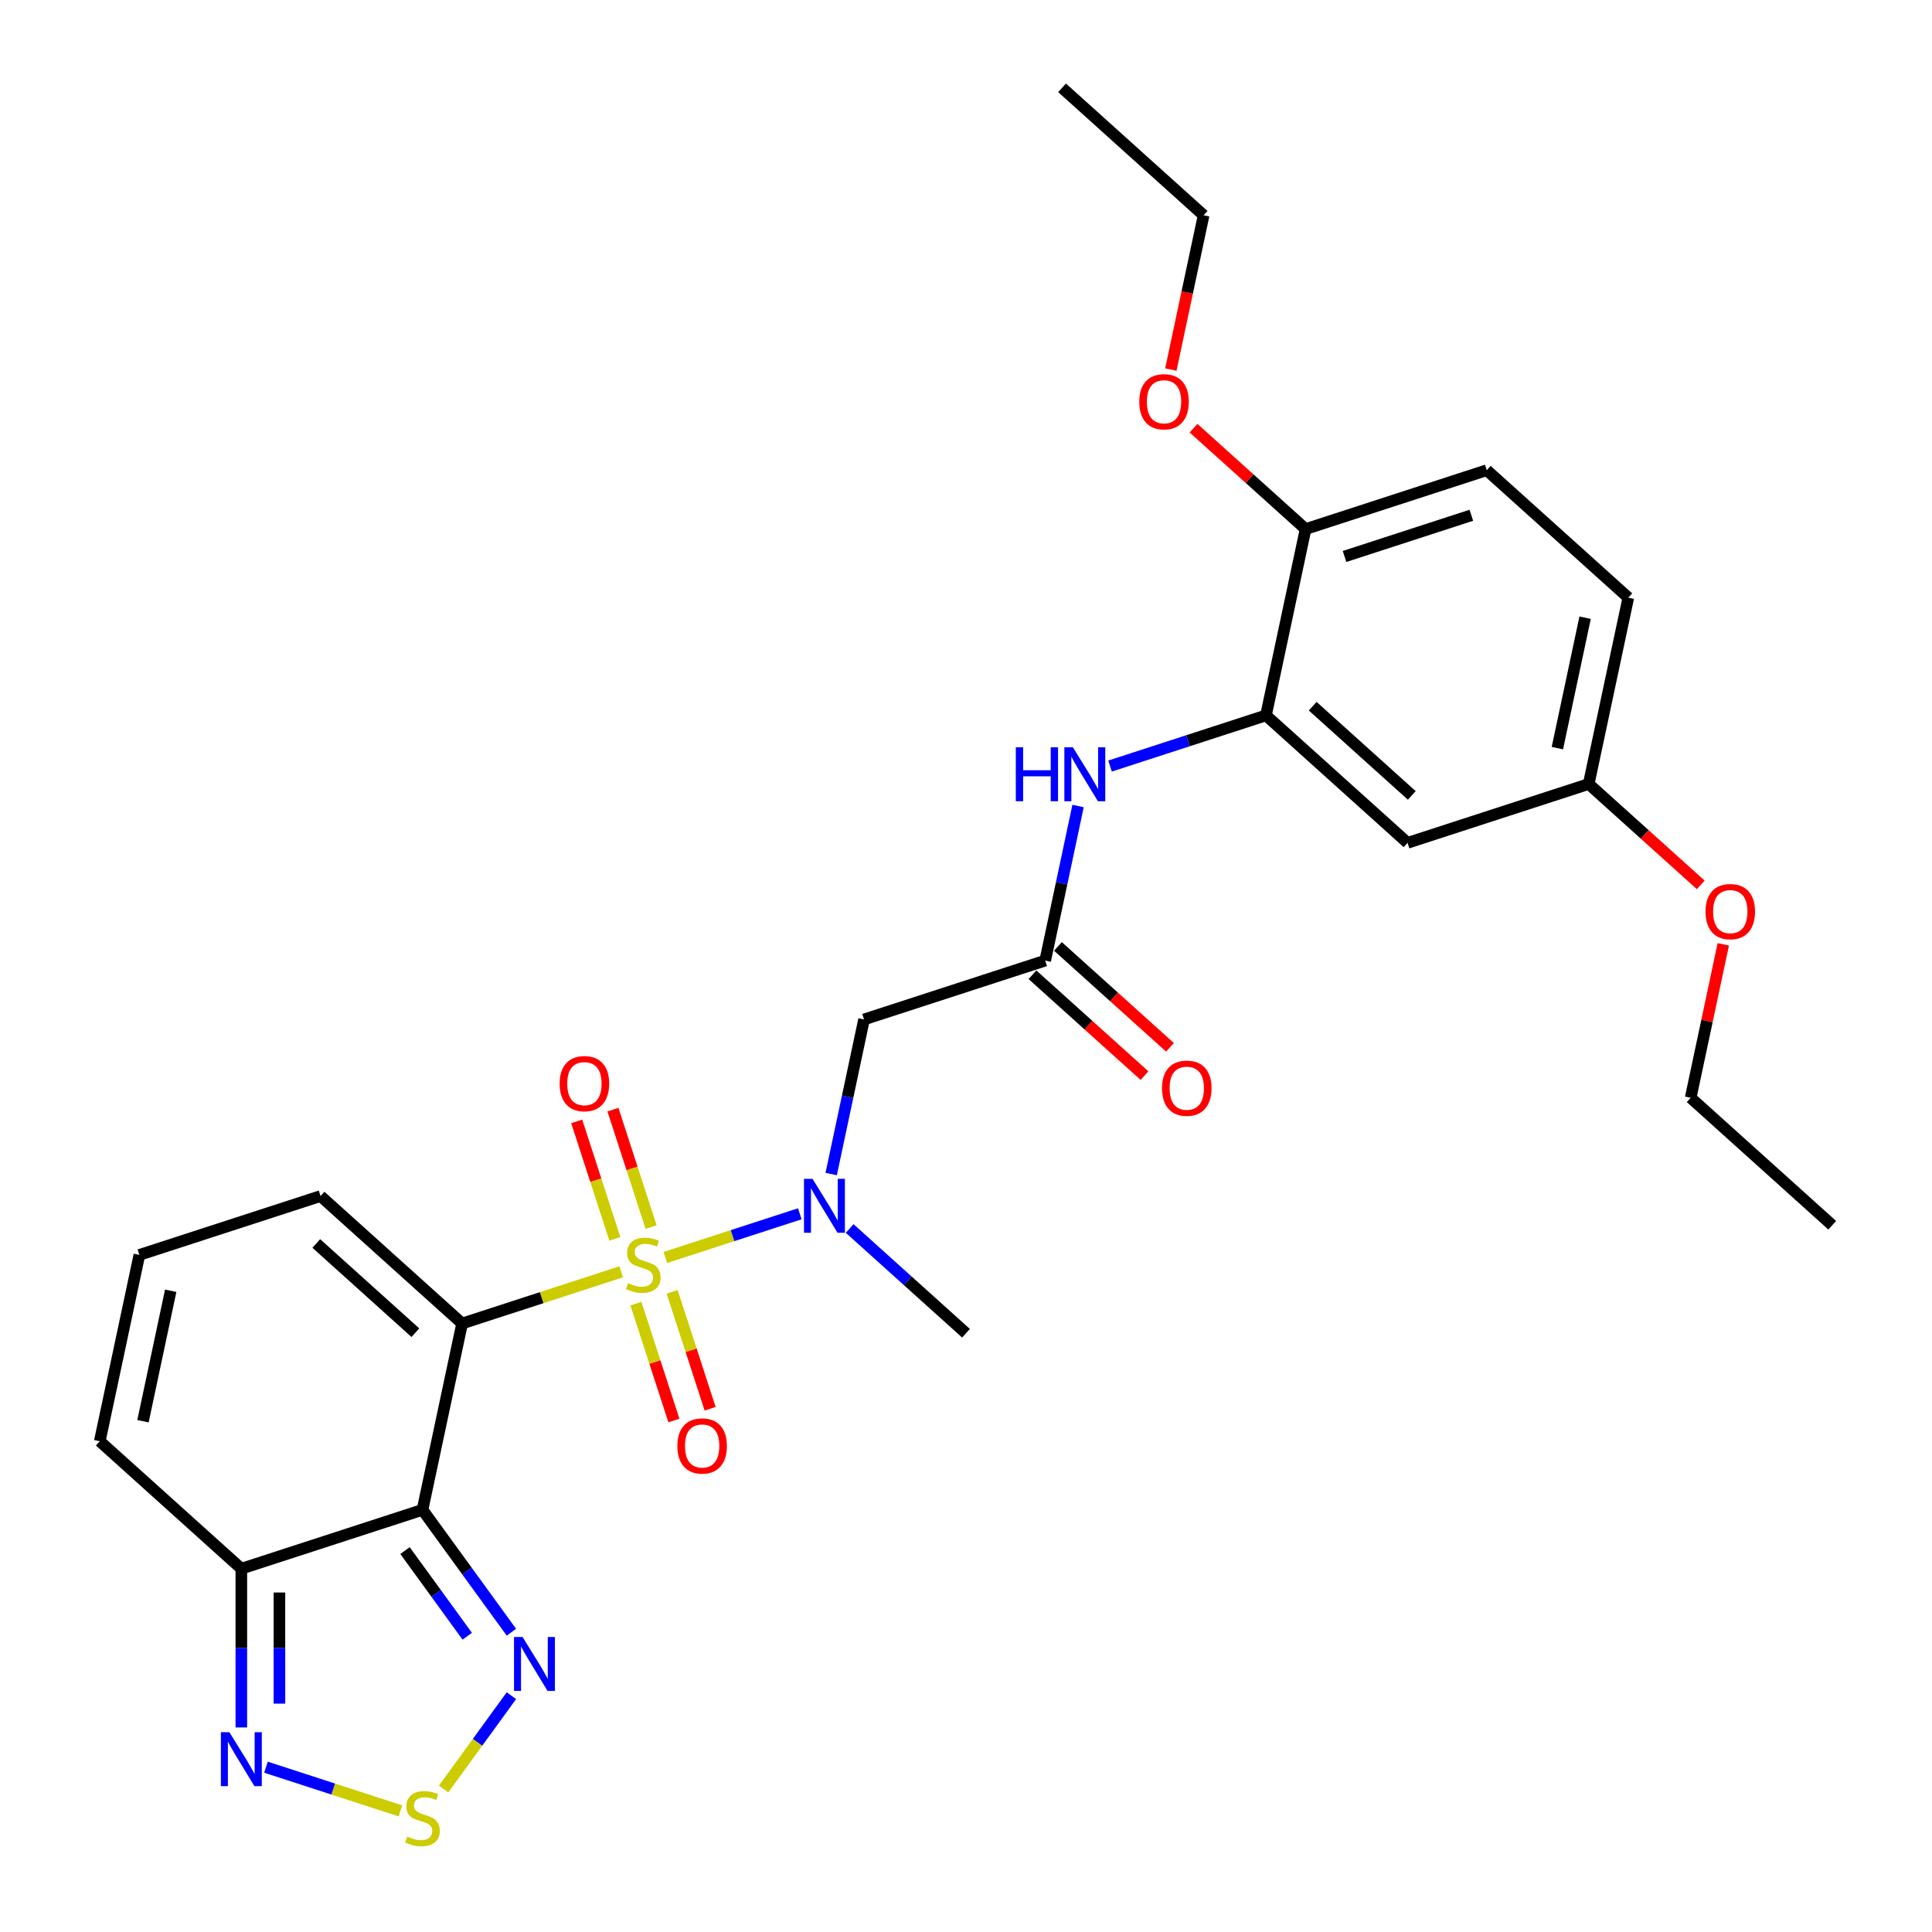 <?xml version='1.0' encoding='iso-8859-1'?>
<svg version='1.1' baseProfile='full'
              xmlns='http://www.w3.org/2000/svg'
                      xmlns:rdkit='http://www.rdkit.org/xml'
                      xmlns:xlink='http://www.w3.org/1999/xlink'
                  xml:space='preserve'
width='1000px' height='1000px' viewBox='0 0 1000 1000'>
<!-- END OF HEADER -->
<rect style='opacity:1.0;fill:#FFFFFF;stroke:none' width='1000' height='1000' x='0' y='0'> </rect>
<path class='bond-0' d='M 321.539,658.287 L 280.362,671.666' style='fill:none;fill-rule:evenodd;stroke:#CCCC00;stroke-width:6px;stroke-linecap:butt;stroke-linejoin:miter;stroke-opacity:1' />
<path class='bond-0' d='M 280.362,671.666 L 239.186,685.045' style='fill:none;fill-rule:evenodd;stroke:#000000;stroke-width:6px;stroke-linecap:butt;stroke-linejoin:miter;stroke-opacity:1' />
<path class='bond-2' d='M 344.374,650.867 L 379.174,639.56' style='fill:none;fill-rule:evenodd;stroke:#CCCC00;stroke-width:6px;stroke-linecap:butt;stroke-linejoin:miter;stroke-opacity:1' />
<path class='bond-2' d='M 379.174,639.56 L 413.974,628.253' style='fill:none;fill-rule:evenodd;stroke:#0000FF;stroke-width:6px;stroke-linecap:butt;stroke-linejoin:miter;stroke-opacity:1' />
<path class='bond-12' d='M 337.01,635.143 L 327.132,604.745' style='fill:none;fill-rule:evenodd;stroke:#CCCC00;stroke-width:6px;stroke-linecap:butt;stroke-linejoin:miter;stroke-opacity:1' />
<path class='bond-12' d='M 327.132,604.745 L 317.255,574.346' style='fill:none;fill-rule:evenodd;stroke:#FF0000;stroke-width:6px;stroke-linecap:butt;stroke-linejoin:miter;stroke-opacity:1' />
<path class='bond-12' d='M 318.255,641.237 L 308.378,610.838' style='fill:none;fill-rule:evenodd;stroke:#CCCC00;stroke-width:6px;stroke-linecap:butt;stroke-linejoin:miter;stroke-opacity:1' />
<path class='bond-12' d='M 308.378,610.838 L 298.501,580.44' style='fill:none;fill-rule:evenodd;stroke:#FF0000;stroke-width:6px;stroke-linecap:butt;stroke-linejoin:miter;stroke-opacity:1' />
<path class='bond-13' d='M 329.148,674.76 L 338.977,705.011' style='fill:none;fill-rule:evenodd;stroke:#CCCC00;stroke-width:6px;stroke-linecap:butt;stroke-linejoin:miter;stroke-opacity:1' />
<path class='bond-13' d='M 338.977,705.011 L 348.806,735.262' style='fill:none;fill-rule:evenodd;stroke:#FF0000;stroke-width:6px;stroke-linecap:butt;stroke-linejoin:miter;stroke-opacity:1' />
<path class='bond-13' d='M 347.902,668.666 L 357.731,698.917' style='fill:none;fill-rule:evenodd;stroke:#CCCC00;stroke-width:6px;stroke-linecap:butt;stroke-linejoin:miter;stroke-opacity:1' />
<path class='bond-13' d='M 357.731,698.917 L 367.56,729.168' style='fill:none;fill-rule:evenodd;stroke:#FF0000;stroke-width:6px;stroke-linecap:butt;stroke-linejoin:miter;stroke-opacity:1' />
<path class='bond-1' d='M 239.186,685.045 L 218.686,781.488' style='fill:none;fill-rule:evenodd;stroke:#000000;stroke-width:6px;stroke-linecap:butt;stroke-linejoin:miter;stroke-opacity:1' />
<path class='bond-11' d='M 239.186,685.045 L 165.914,619.071' style='fill:none;fill-rule:evenodd;stroke:#000000;stroke-width:6px;stroke-linecap:butt;stroke-linejoin:miter;stroke-opacity:1' />
<path class='bond-11' d='M 215,689.803 L 163.71,643.621' style='fill:none;fill-rule:evenodd;stroke:#000000;stroke-width:6px;stroke-linecap:butt;stroke-linejoin:miter;stroke-opacity:1' />
<path class='bond-3' d='M 218.686,781.488 L 241.696,813.158' style='fill:none;fill-rule:evenodd;stroke:#000000;stroke-width:6px;stroke-linecap:butt;stroke-linejoin:miter;stroke-opacity:1' />
<path class='bond-3' d='M 241.696,813.158 L 264.706,844.828' style='fill:none;fill-rule:evenodd;stroke:#0000FF;stroke-width:6px;stroke-linecap:butt;stroke-linejoin:miter;stroke-opacity:1' />
<path class='bond-3' d='M 209.636,802.579 L 225.743,824.749' style='fill:none;fill-rule:evenodd;stroke:#000000;stroke-width:6px;stroke-linecap:butt;stroke-linejoin:miter;stroke-opacity:1' />
<path class='bond-3' d='M 225.743,824.749 L 241.849,846.918' style='fill:none;fill-rule:evenodd;stroke:#0000FF;stroke-width:6px;stroke-linecap:butt;stroke-linejoin:miter;stroke-opacity:1' />
<path class='bond-4' d='M 218.686,781.488 L 124.915,811.956' style='fill:none;fill-rule:evenodd;stroke:#000000;stroke-width:6px;stroke-linecap:butt;stroke-linejoin:miter;stroke-opacity:1' />
<path class='bond-7' d='M 430.22,607.683 L 438.724,567.675' style='fill:none;fill-rule:evenodd;stroke:#0000FF;stroke-width:6px;stroke-linecap:butt;stroke-linejoin:miter;stroke-opacity:1' />
<path class='bond-7' d='M 438.724,567.675 L 447.228,527.667' style='fill:none;fill-rule:evenodd;stroke:#000000;stroke-width:6px;stroke-linecap:butt;stroke-linejoin:miter;stroke-opacity:1' />
<path class='bond-23' d='M 439.782,635.863 L 469.891,662.973' style='fill:none;fill-rule:evenodd;stroke:#0000FF;stroke-width:6px;stroke-linecap:butt;stroke-linejoin:miter;stroke-opacity:1' />
<path class='bond-23' d='M 469.891,662.973 L 500,690.083' style='fill:none;fill-rule:evenodd;stroke:#000000;stroke-width:6px;stroke-linecap:butt;stroke-linejoin:miter;stroke-opacity:1' />
<path class='bond-5' d='M 264.706,877.681 L 247.151,901.843' style='fill:none;fill-rule:evenodd;stroke:#0000FF;stroke-width:6px;stroke-linecap:butt;stroke-linejoin:miter;stroke-opacity:1' />
<path class='bond-5' d='M 247.151,901.843 L 229.596,926.005' style='fill:none;fill-rule:evenodd;stroke:#CCCC00;stroke-width:6px;stroke-linecap:butt;stroke-linejoin:miter;stroke-opacity:1' />
<path class='bond-6' d='M 124.915,811.956 L 124.915,853.041' style='fill:none;fill-rule:evenodd;stroke:#000000;stroke-width:6px;stroke-linecap:butt;stroke-linejoin:miter;stroke-opacity:1' />
<path class='bond-6' d='M 124.915,853.041 L 124.915,894.126' style='fill:none;fill-rule:evenodd;stroke:#0000FF;stroke-width:6px;stroke-linecap:butt;stroke-linejoin:miter;stroke-opacity:1' />
<path class='bond-6' d='M 144.634,824.281 L 144.634,853.041' style='fill:none;fill-rule:evenodd;stroke:#000000;stroke-width:6px;stroke-linecap:butt;stroke-linejoin:miter;stroke-opacity:1' />
<path class='bond-6' d='M 144.634,853.041 L 144.634,881.801' style='fill:none;fill-rule:evenodd;stroke:#0000FF;stroke-width:6px;stroke-linecap:butt;stroke-linejoin:miter;stroke-opacity:1' />
<path class='bond-29' d='M 124.915,811.956 L 51.643,745.982' style='fill:none;fill-rule:evenodd;stroke:#000000;stroke-width:6px;stroke-linecap:butt;stroke-linejoin:miter;stroke-opacity:1' />
<path class='bond-30' d='M 207.269,937.311 L 172.469,926.004' style='fill:none;fill-rule:evenodd;stroke:#CCCC00;stroke-width:6px;stroke-linecap:butt;stroke-linejoin:miter;stroke-opacity:1' />
<path class='bond-30' d='M 172.469,926.004 L 137.669,914.697' style='fill:none;fill-rule:evenodd;stroke:#0000FF;stroke-width:6px;stroke-linecap:butt;stroke-linejoin:miter;stroke-opacity:1' />
<path class='bond-8' d='M 447.228,527.667 L 540.999,497.198' style='fill:none;fill-rule:evenodd;stroke:#000000;stroke-width:6px;stroke-linecap:butt;stroke-linejoin:miter;stroke-opacity:1' />
<path class='bond-10' d='M 540.999,497.198 L 549.503,457.19' style='fill:none;fill-rule:evenodd;stroke:#000000;stroke-width:6px;stroke-linecap:butt;stroke-linejoin:miter;stroke-opacity:1' />
<path class='bond-10' d='M 549.503,457.19 L 558.007,417.182' style='fill:none;fill-rule:evenodd;stroke:#0000FF;stroke-width:6px;stroke-linecap:butt;stroke-linejoin:miter;stroke-opacity:1' />
<path class='bond-18' d='M 534.402,504.526 L 563.396,530.632' style='fill:none;fill-rule:evenodd;stroke:#000000;stroke-width:6px;stroke-linecap:butt;stroke-linejoin:miter;stroke-opacity:1' />
<path class='bond-18' d='M 563.396,530.632 L 592.391,556.739' style='fill:none;fill-rule:evenodd;stroke:#FF0000;stroke-width:6px;stroke-linecap:butt;stroke-linejoin:miter;stroke-opacity:1' />
<path class='bond-18' d='M 547.596,489.871 L 576.591,515.978' style='fill:none;fill-rule:evenodd;stroke:#000000;stroke-width:6px;stroke-linecap:butt;stroke-linejoin:miter;stroke-opacity:1' />
<path class='bond-18' d='M 576.591,515.978 L 605.586,542.085' style='fill:none;fill-rule:evenodd;stroke:#FF0000;stroke-width:6px;stroke-linecap:butt;stroke-linejoin:miter;stroke-opacity:1' />
<path class='bond-9' d='M 655.27,370.288 L 614.911,383.401' style='fill:none;fill-rule:evenodd;stroke:#000000;stroke-width:6px;stroke-linecap:butt;stroke-linejoin:miter;stroke-opacity:1' />
<path class='bond-9' d='M 614.911,383.401 L 574.553,396.514' style='fill:none;fill-rule:evenodd;stroke:#0000FF;stroke-width:6px;stroke-linecap:butt;stroke-linejoin:miter;stroke-opacity:1' />
<path class='bond-14' d='M 655.27,370.288 L 728.542,436.262' style='fill:none;fill-rule:evenodd;stroke:#000000;stroke-width:6px;stroke-linecap:butt;stroke-linejoin:miter;stroke-opacity:1' />
<path class='bond-14' d='M 679.455,365.53 L 730.746,411.712' style='fill:none;fill-rule:evenodd;stroke:#000000;stroke-width:6px;stroke-linecap:butt;stroke-linejoin:miter;stroke-opacity:1' />
<path class='bond-17' d='M 655.27,370.288 L 675.769,273.845' style='fill:none;fill-rule:evenodd;stroke:#000000;stroke-width:6px;stroke-linecap:butt;stroke-linejoin:miter;stroke-opacity:1' />
<path class='bond-15' d='M 165.914,619.071 L 72.142,649.539' style='fill:none;fill-rule:evenodd;stroke:#000000;stroke-width:6px;stroke-linecap:butt;stroke-linejoin:miter;stroke-opacity:1' />
<path class='bond-20' d='M 728.542,436.262 L 822.313,405.794' style='fill:none;fill-rule:evenodd;stroke:#000000;stroke-width:6px;stroke-linecap:butt;stroke-linejoin:miter;stroke-opacity:1' />
<path class='bond-16' d='M 72.142,649.539 L 51.643,745.982' style='fill:none;fill-rule:evenodd;stroke:#000000;stroke-width:6px;stroke-linecap:butt;stroke-linejoin:miter;stroke-opacity:1' />
<path class='bond-16' d='M 88.356,668.105 L 74.006,735.615' style='fill:none;fill-rule:evenodd;stroke:#000000;stroke-width:6px;stroke-linecap:butt;stroke-linejoin:miter;stroke-opacity:1' />
<path class='bond-19' d='M 675.769,273.845 L 769.54,243.377' style='fill:none;fill-rule:evenodd;stroke:#000000;stroke-width:6px;stroke-linecap:butt;stroke-linejoin:miter;stroke-opacity:1' />
<path class='bond-19' d='M 695.928,288.029 L 761.568,266.702' style='fill:none;fill-rule:evenodd;stroke:#000000;stroke-width:6px;stroke-linecap:butt;stroke-linejoin:miter;stroke-opacity:1' />
<path class='bond-22' d='M 675.769,273.845 L 646.775,247.739' style='fill:none;fill-rule:evenodd;stroke:#000000;stroke-width:6px;stroke-linecap:butt;stroke-linejoin:miter;stroke-opacity:1' />
<path class='bond-22' d='M 646.775,247.739 L 617.78,221.632' style='fill:none;fill-rule:evenodd;stroke:#FF0000;stroke-width:6px;stroke-linecap:butt;stroke-linejoin:miter;stroke-opacity:1' />
<path class='bond-21' d='M 769.54,243.377 L 842.812,309.352' style='fill:none;fill-rule:evenodd;stroke:#000000;stroke-width:6px;stroke-linecap:butt;stroke-linejoin:miter;stroke-opacity:1' />
<path class='bond-24' d='M 822.313,405.794 L 851.307,431.901' style='fill:none;fill-rule:evenodd;stroke:#000000;stroke-width:6px;stroke-linecap:butt;stroke-linejoin:miter;stroke-opacity:1' />
<path class='bond-24' d='M 851.307,431.901 L 880.302,458.008' style='fill:none;fill-rule:evenodd;stroke:#FF0000;stroke-width:6px;stroke-linecap:butt;stroke-linejoin:miter;stroke-opacity:1' />
<path class='bond-31' d='M 822.313,405.794 L 842.812,309.352' style='fill:none;fill-rule:evenodd;stroke:#000000;stroke-width:6px;stroke-linecap:butt;stroke-linejoin:miter;stroke-opacity:1' />
<path class='bond-31' d='M 806.099,387.228 L 820.449,319.718' style='fill:none;fill-rule:evenodd;stroke:#000000;stroke-width:6px;stroke-linecap:butt;stroke-linejoin:miter;stroke-opacity:1' />
<path class='bond-25' d='M 606.022,191.287 L 614.51,151.358' style='fill:none;fill-rule:evenodd;stroke:#FF0000;stroke-width:6px;stroke-linecap:butt;stroke-linejoin:miter;stroke-opacity:1' />
<path class='bond-25' d='M 614.51,151.358 L 622.997,111.429' style='fill:none;fill-rule:evenodd;stroke:#000000;stroke-width:6px;stroke-linecap:butt;stroke-linejoin:miter;stroke-opacity:1' />
<path class='bond-26' d='M 891.967,488.786 L 883.526,528.498' style='fill:none;fill-rule:evenodd;stroke:#FF0000;stroke-width:6px;stroke-linecap:butt;stroke-linejoin:miter;stroke-opacity:1' />
<path class='bond-26' d='M 883.526,528.498 L 875.085,568.211' style='fill:none;fill-rule:evenodd;stroke:#000000;stroke-width:6px;stroke-linecap:butt;stroke-linejoin:miter;stroke-opacity:1' />
<path class='bond-28' d='M 622.997,111.429 L 549.725,45.455' style='fill:none;fill-rule:evenodd;stroke:#000000;stroke-width:6px;stroke-linecap:butt;stroke-linejoin:miter;stroke-opacity:1' />
<path class='bond-27' d='M 875.085,568.211 L 948.357,634.185' style='fill:none;fill-rule:evenodd;stroke:#000000;stroke-width:6px;stroke-linecap:butt;stroke-linejoin:miter;stroke-opacity:1' />
<path  class='atom-0' d='M 325.069 664.161
Q 325.385 664.279, 326.686 664.831
Q 327.988 665.383, 329.407 665.738
Q 330.867 666.054, 332.286 666.054
Q 334.929 666.054, 336.467 664.792
Q 338.005 663.49, 338.005 661.242
Q 338.005 659.704, 337.216 658.758
Q 336.467 657.811, 335.284 657.298
Q 334.101 656.786, 332.129 656.194
Q 329.644 655.445, 328.145 654.735
Q 326.686 654.025, 325.621 652.526
Q 324.596 651.028, 324.596 648.504
Q 324.596 644.993, 326.962 642.824
Q 329.368 640.655, 334.101 640.655
Q 337.335 640.655, 341.002 642.193
L 340.095 645.23
Q 336.743 643.85, 334.219 643.85
Q 331.498 643.85, 329.999 644.993
Q 328.5 646.098, 328.54 648.03
Q 328.54 649.529, 329.289 650.436
Q 330.078 651.343, 331.182 651.856
Q 332.326 652.369, 334.219 652.96
Q 336.743 653.749, 338.242 654.538
Q 339.74 655.326, 340.805 656.943
Q 341.909 658.521, 341.909 661.242
Q 341.909 665.107, 339.307 667.197
Q 336.743 669.248, 332.444 669.248
Q 329.96 669.248, 328.066 668.696
Q 326.213 668.183, 324.004 667.276
L 325.069 664.161
' fill='#CCCC00'/>
<path  class='atom-3' d='M 420.556 610.148
L 429.706 624.937
Q 430.613 626.396, 432.072 629.039
Q 433.531 631.681, 433.61 631.839
L 433.61 610.148
L 437.317 610.148
L 437.317 638.07
L 433.492 638.07
L 423.672 621.9
Q 422.528 620.007, 421.305 617.838
Q 420.122 615.669, 419.767 614.999
L 419.767 638.07
L 416.139 638.07
L 416.139 610.148
L 420.556 610.148
' fill='#0000FF'/>
<path  class='atom-4' d='M 270.468 847.293
L 279.618 862.082
Q 280.525 863.542, 281.984 866.184
Q 283.443 868.826, 283.522 868.984
L 283.522 847.293
L 287.229 847.293
L 287.229 875.216
L 283.404 875.216
L 273.583 859.046
Q 272.44 857.153, 271.217 854.983
Q 270.034 852.814, 269.679 852.144
L 269.679 875.216
L 266.051 875.216
L 266.051 847.293
L 270.468 847.293
' fill='#0000FF'/>
<path  class='atom-6' d='M 210.798 950.605
Q 211.114 950.723, 212.415 951.275
Q 213.717 951.827, 215.137 952.182
Q 216.596 952.498, 218.016 952.498
Q 220.658 952.498, 222.196 951.236
Q 223.734 949.934, 223.734 947.686
Q 223.734 946.148, 222.945 945.201
Q 222.196 944.255, 221.013 943.742
Q 219.83 943.229, 217.858 942.638
Q 215.373 941.889, 213.875 941.179
Q 212.415 940.469, 211.35 938.97
Q 210.325 937.471, 210.325 934.947
Q 210.325 931.437, 212.691 929.268
Q 215.097 927.099, 219.83 927.099
Q 223.064 927.099, 226.732 928.637
L 225.825 931.674
Q 222.472 930.294, 219.948 930.294
Q 217.227 930.294, 215.728 931.437
Q 214.23 932.542, 214.269 934.474
Q 214.269 935.973, 215.018 936.88
Q 215.807 937.787, 216.911 938.3
Q 218.055 938.812, 219.948 939.404
Q 222.472 940.193, 223.971 940.981
Q 225.47 941.77, 226.534 943.387
Q 227.639 944.965, 227.639 947.686
Q 227.639 951.551, 225.036 953.641
Q 222.472 955.692, 218.173 955.692
Q 215.689 955.692, 213.796 955.14
Q 211.942 954.627, 209.733 953.72
L 210.798 950.605
' fill='#CCCC00'/>
<path  class='atom-7' d='M 118.743 896.591
L 127.892 911.381
Q 128.8 912.84, 130.259 915.483
Q 131.718 918.125, 131.797 918.283
L 131.797 896.591
L 135.504 896.591
L 135.504 924.514
L 131.679 924.514
L 121.858 908.344
Q 120.715 906.451, 119.492 904.282
Q 118.309 902.113, 117.954 901.442
L 117.954 924.514
L 114.325 924.514
L 114.325 896.591
L 118.743 896.591
' fill='#0000FF'/>
<path  class='atom-11' d='M 525.787 386.795
L 529.573 386.795
L 529.573 398.666
L 543.85 398.666
L 543.85 386.795
L 547.636 386.795
L 547.636 414.717
L 543.85 414.717
L 543.85 401.821
L 529.573 401.821
L 529.573 414.717
L 525.787 414.717
L 525.787 386.795
' fill='#0000FF'/>
<path  class='atom-11' d='M 555.326 386.795
L 564.476 401.584
Q 565.383 403.043, 566.842 405.686
Q 568.302 408.328, 568.38 408.486
L 568.38 386.795
L 572.088 386.795
L 572.088 414.717
L 568.262 414.717
L 558.442 398.547
Q 557.298 396.654, 556.076 394.485
Q 554.892 392.316, 554.537 391.646
L 554.537 414.717
L 550.909 414.717
L 550.909 386.795
L 555.326 386.795
' fill='#0000FF'/>
<path  class='atom-13' d='M 289.671 560.885
Q 289.671 554.18, 292.984 550.433
Q 296.297 546.687, 302.489 546.687
Q 308.681 546.687, 311.993 550.433
Q 315.306 554.18, 315.306 560.885
Q 315.306 567.668, 311.954 571.533
Q 308.602 575.359, 302.489 575.359
Q 296.336 575.359, 292.984 571.533
Q 289.671 567.708, 289.671 560.885
M 302.489 572.204
Q 306.748 572.204, 309.036 569.364
Q 311.362 566.485, 311.362 560.885
Q 311.362 555.403, 309.036 552.642
Q 306.748 549.842, 302.489 549.842
Q 298.229 549.842, 295.902 552.603
Q 293.615 555.363, 293.615 560.885
Q 293.615 566.524, 295.902 569.364
Q 298.229 572.204, 302.489 572.204
' fill='#FF0000'/>
<path  class='atom-14' d='M 350.607 748.427
Q 350.607 741.723, 353.92 737.976
Q 357.233 734.229, 363.425 734.229
Q 369.617 734.229, 372.93 737.976
Q 376.243 741.723, 376.243 748.427
Q 376.243 755.211, 372.89 759.076
Q 369.538 762.901, 363.425 762.901
Q 357.273 762.901, 353.92 759.076
Q 350.607 755.25, 350.607 748.427
M 363.425 759.746
Q 367.684 759.746, 369.972 756.907
Q 372.299 754.028, 372.299 748.427
Q 372.299 742.945, 369.972 740.185
Q 367.684 737.384, 363.425 737.384
Q 359.166 737.384, 356.839 740.145
Q 354.551 742.906, 354.551 748.427
Q 354.551 754.067, 356.839 756.907
Q 359.166 759.746, 363.425 759.746
' fill='#FF0000'/>
<path  class='atom-19' d='M 601.453 563.252
Q 601.453 556.547, 604.766 552.8
Q 608.079 549.054, 614.271 549.054
Q 620.463 549.054, 623.776 552.8
Q 627.088 556.547, 627.088 563.252
Q 627.088 570.035, 623.736 573.9
Q 620.384 577.726, 614.271 577.726
Q 608.118 577.726, 604.766 573.9
Q 601.453 570.074, 601.453 563.252
M 614.271 574.57
Q 618.53 574.57, 620.818 571.731
Q 623.144 568.852, 623.144 563.252
Q 623.144 557.77, 620.818 555.009
Q 618.53 552.209, 614.271 552.209
Q 610.011 552.209, 607.684 554.969
Q 605.397 557.73, 605.397 563.252
Q 605.397 568.891, 607.684 571.731
Q 610.011 574.57, 614.271 574.57
' fill='#FF0000'/>
<path  class='atom-23' d='M 589.68 207.95
Q 589.68 201.245, 592.993 197.499
Q 596.305 193.752, 602.497 193.752
Q 608.689 193.752, 612.002 197.499
Q 615.315 201.245, 615.315 207.95
Q 615.315 214.734, 611.963 218.599
Q 608.61 222.424, 602.497 222.424
Q 596.345 222.424, 592.993 218.599
Q 589.68 214.773, 589.68 207.95
M 602.497 219.269
Q 606.757 219.269, 609.044 216.429
Q 611.371 213.55, 611.371 207.95
Q 611.371 202.468, 609.044 199.707
Q 606.757 196.907, 602.497 196.907
Q 598.238 196.907, 595.911 199.668
Q 593.624 202.429, 593.624 207.95
Q 593.624 213.59, 595.911 216.429
Q 598.238 219.269, 602.497 219.269
' fill='#FF0000'/>
<path  class='atom-25' d='M 882.767 471.847
Q 882.767 465.143, 886.08 461.396
Q 889.393 457.649, 895.585 457.649
Q 901.777 457.649, 905.089 461.396
Q 908.402 465.143, 908.402 471.847
Q 908.402 478.631, 905.05 482.496
Q 901.698 486.321, 895.585 486.321
Q 889.432 486.321, 886.08 482.496
Q 882.767 478.67, 882.767 471.847
M 895.585 483.166
Q 899.844 483.166, 902.132 480.326
Q 904.458 477.447, 904.458 471.847
Q 904.458 466.365, 902.132 463.604
Q 899.844 460.804, 895.585 460.804
Q 891.325 460.804, 888.998 463.565
Q 886.711 466.326, 886.711 471.847
Q 886.711 477.487, 888.998 480.326
Q 891.325 483.166, 895.585 483.166
' fill='#FF0000'/>
</svg>
